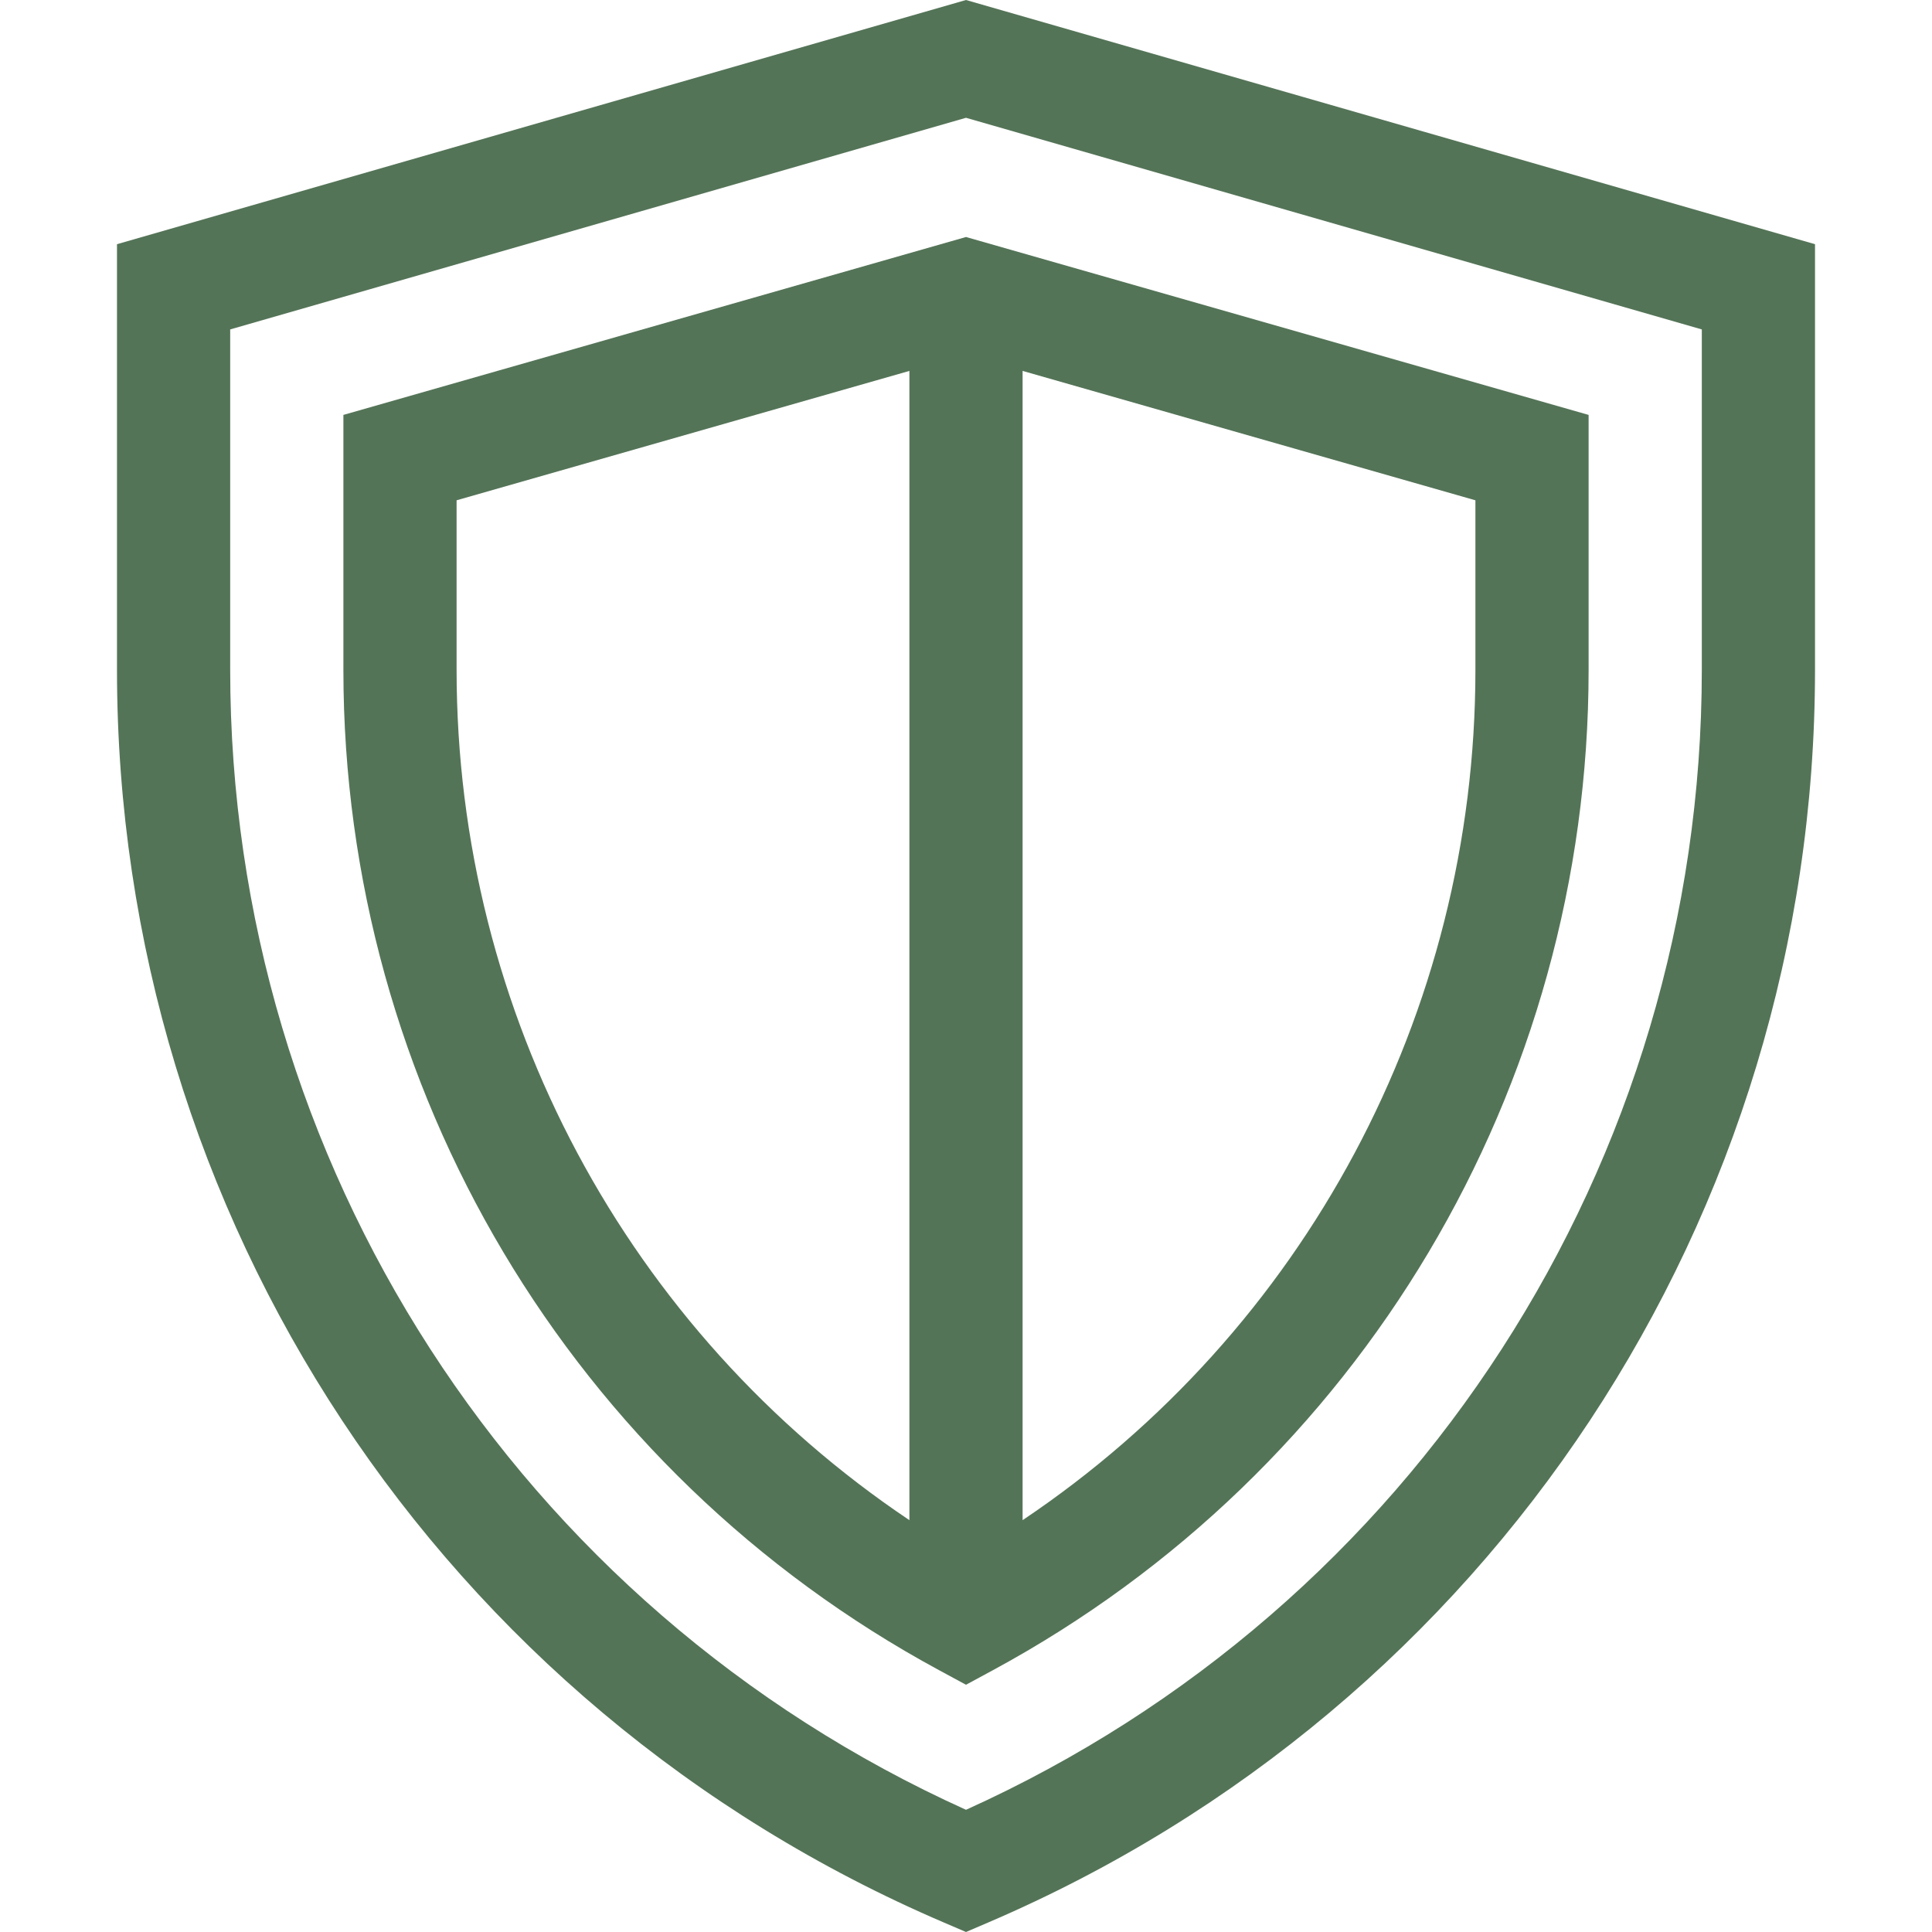 <?xml version="1.0" encoding="UTF-8" standalone="no"?>
<svg xmlns:inkscape="http://www.inkscape.org/namespaces/inkscape" xmlns:sodipodi="http://sodipodi.sourceforge.net/DTD/sodipodi-0.dtd" xmlns="http://www.w3.org/2000/svg" xmlns:svg="http://www.w3.org/2000/svg" version="1.1" id="Capa_1" x="0px" y="0px" viewBox="0 0 512 512" style="enable-background:new 0 0 512 512;" xml:space="preserve"><defs id="defs19"></defs>
<g id="g2" style="fill:#547457;fill-opacity:1">
	<g id="g1" style="fill:#547457;fill-opacity:1">
		<path d="M256,0L31.004,64.713v112.819c0,144.799,85.998,274.897,219.088,331.936L256,512l5.909-2.532    C395,452.429,480.996,322.331,480.996,177.532V64.713L256,0z M450.997,177.532c0,130.626-76.322,248.49-194.997,302.081    C137.325,426.022,61.003,308.158,61.003,177.532V87.301L256,31.216l194.997,56.085V177.532z" id="path1" style="fill:#547457;fill-opacity:1"></path>
	</g>
</g>
<g id="g4" style="fill:#547457;fill-opacity:1">
	<g id="g3" style="fill:#547457;fill-opacity:1">
		<path d="M256,62.809L91.003,109.955v67.578c0,110.835,60.488,212.41,157.861,265.084l7.137,3.861l7.137-3.861    c97.372-52.674,157.861-154.249,157.861-265.084v-67.578L256,62.809z M241,402.859c-74.61-50.051-119.998-134.21-119.998-225.326    v-44.949L241,98.295V402.859z M390.998,177.533c0,91.116-45.388,175.273-119.998,225.326V98.295l119.998,34.288V177.533z" id="path2" style="fill:#547457;fill-opacity:1"></path>
	</g>
</g>
<g id="g5" style="fill:#547457;fill-opacity:1">
</g>
<g id="g6" style="fill:#547457;fill-opacity:1">
</g>
<g id="g7" style="fill:#547457;fill-opacity:1">
</g>
<g id="g8" style="fill:#547457;fill-opacity:1">
</g>
<g id="g9" style="fill:#547457;fill-opacity:1">
</g>
<g id="g10" style="fill:#547457;fill-opacity:1">
</g>
<g id="g11" style="fill:#547457;fill-opacity:1">
</g>
<g id="g12" style="fill:#547457;fill-opacity:1">
</g>
<g id="g13" style="fill:#547457;fill-opacity:1">
</g>
<g id="g14" style="fill:#547457;fill-opacity:1">
</g>
<g id="g15" style="fill:#547457;fill-opacity:1">
</g>
<g id="g16" style="fill:#547457;fill-opacity:1">
</g>
<g id="g17" style="fill:#547457;fill-opacity:1">
</g>
<g id="g18" style="fill:#547457;fill-opacity:1">
</g>
<g id="g19" style="fill:#547457;fill-opacity:1">
</g>
</svg>
